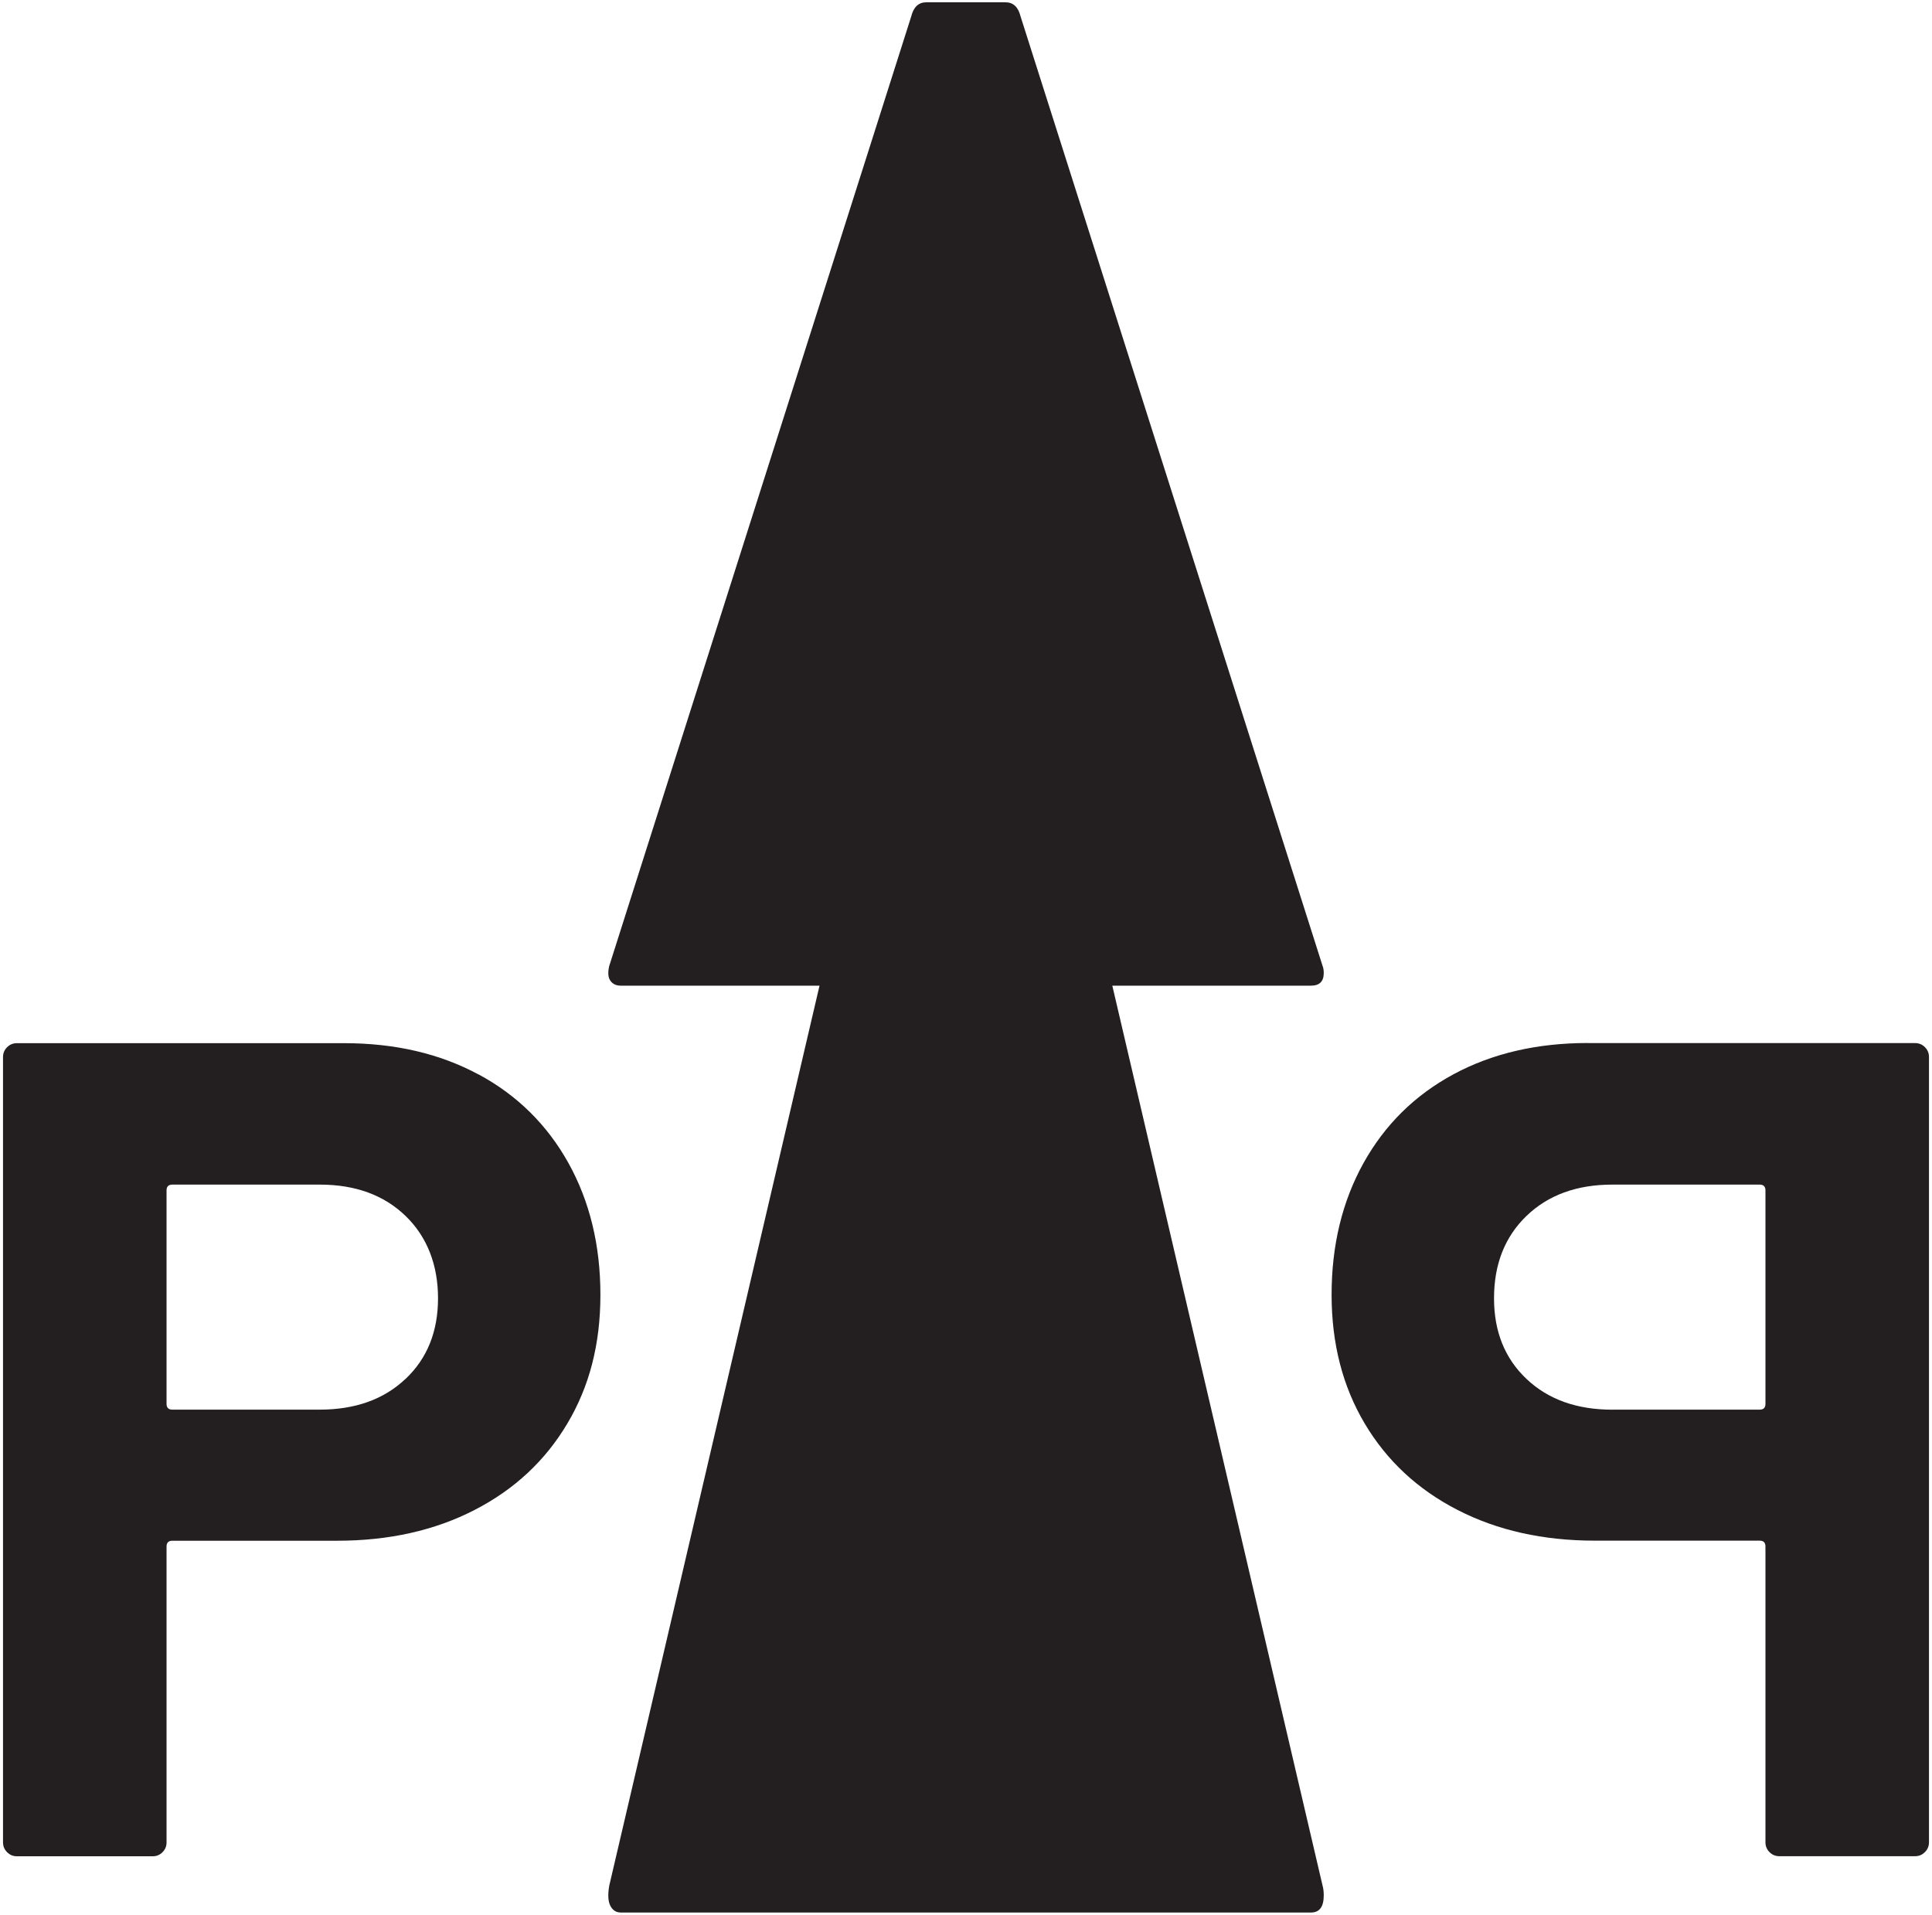 <?xml version="1.0" encoding="UTF-8"?> <svg xmlns="http://www.w3.org/2000/svg" id="Layer_1" viewBox="0 0 473.05 468.85"><path d="M272.35,241.34h48.65c2.08,0,3.12-1.03,3.12-3.1,0-.69-.1-1.26-.28-1.72L249.88,4c-.57-2.29-1.8-3.44-3.69-3.44h-19.38c-1.89,0-3.12,1.15-3.69,3.44l-73.95,232.52c-.38,1.61-.28,2.81,.28,3.61,.57,.81,1.42,1.21,2.56,1.21h48.65l-51.49,220.39c-.38,2.19-.28,3.83,.28,4.91,.57,1.1,1.42,1.64,2.56,1.64h168.99c2.08,0,3.12-1.4,3.12-4.21,0-.94-.1-1.71-.28-2.34l-51.49-220.39Z" style="fill:#231f20;"></path><g><path d="M117.19,263.07c9.47,5.11,16.8,12.36,22.01,21.73,5.2,9.37,7.81,20.12,7.81,32.24s-2.7,22.44-8.1,31.52c-5.4,9.09-12.97,16.15-22.72,21.16-9.75,5.02-20.98,7.53-33.66,7.53H42.2c-.95,0-1.42,.47-1.42,1.42v72.43c0,.95-.33,1.75-.99,2.41-.66,.67-1.47,1-2.41,1H4.15c-.95,0-1.75-.33-2.41-1-.67-.66-1-1.46-1-2.41v-192.28c0-.95,.33-1.75,1-2.41,.66-.66,1.46-.99,2.41-.99H84.24c12.49,0,23.47,2.56,32.94,7.67Zm-17.89,74.56c5.3-5.02,7.95-11.6,7.95-19.74s-2.65-15.05-7.95-20.17-12.31-7.67-21.02-7.67H42.2c-.95,0-1.42,.48-1.42,1.42v52.26c0,.95,.47,1.42,1.42,1.42h36.07c8.71,0,15.72-2.51,21.02-7.53Z" style="fill:#231f20;"></path><path d="M388.81,255.4h80.09c.95,0,1.75,.33,2.41,.99,.67,.67,1,1.47,1,2.41v192.28c0,.95-.33,1.75-1,2.41-.66,.67-1.46,1-2.41,1h-33.23c-.94,0-1.75-.33-2.41-1-.66-.66-.99-1.46-.99-2.41v-72.43c0-.95-.47-1.42-1.42-1.42h-40.33c-12.68,0-23.91-2.51-33.66-7.53-9.75-5.01-17.32-12.07-22.72-21.16-5.4-9.09-8.1-19.6-8.1-31.52,0-12.11,2.61-22.86,7.81-32.24,5.21-9.37,12.55-16.62,22.01-21.73,9.47-5.11,20.45-7.67,32.94-7.67Zm5.97,89.75h36.07c.95,0,1.42-.47,1.42-1.42v-52.26c0-.94-.47-1.42-1.42-1.42h-36.07c-8.71,0-15.72,2.56-21.02,7.67-5.3,5.11-7.95,11.84-7.95,20.17,0,8.14,2.65,14.72,7.95,19.74,5.3,5.02,12.31,7.53,21.02,7.53Z" style="fill:#231f20;"></path></g></svg> 